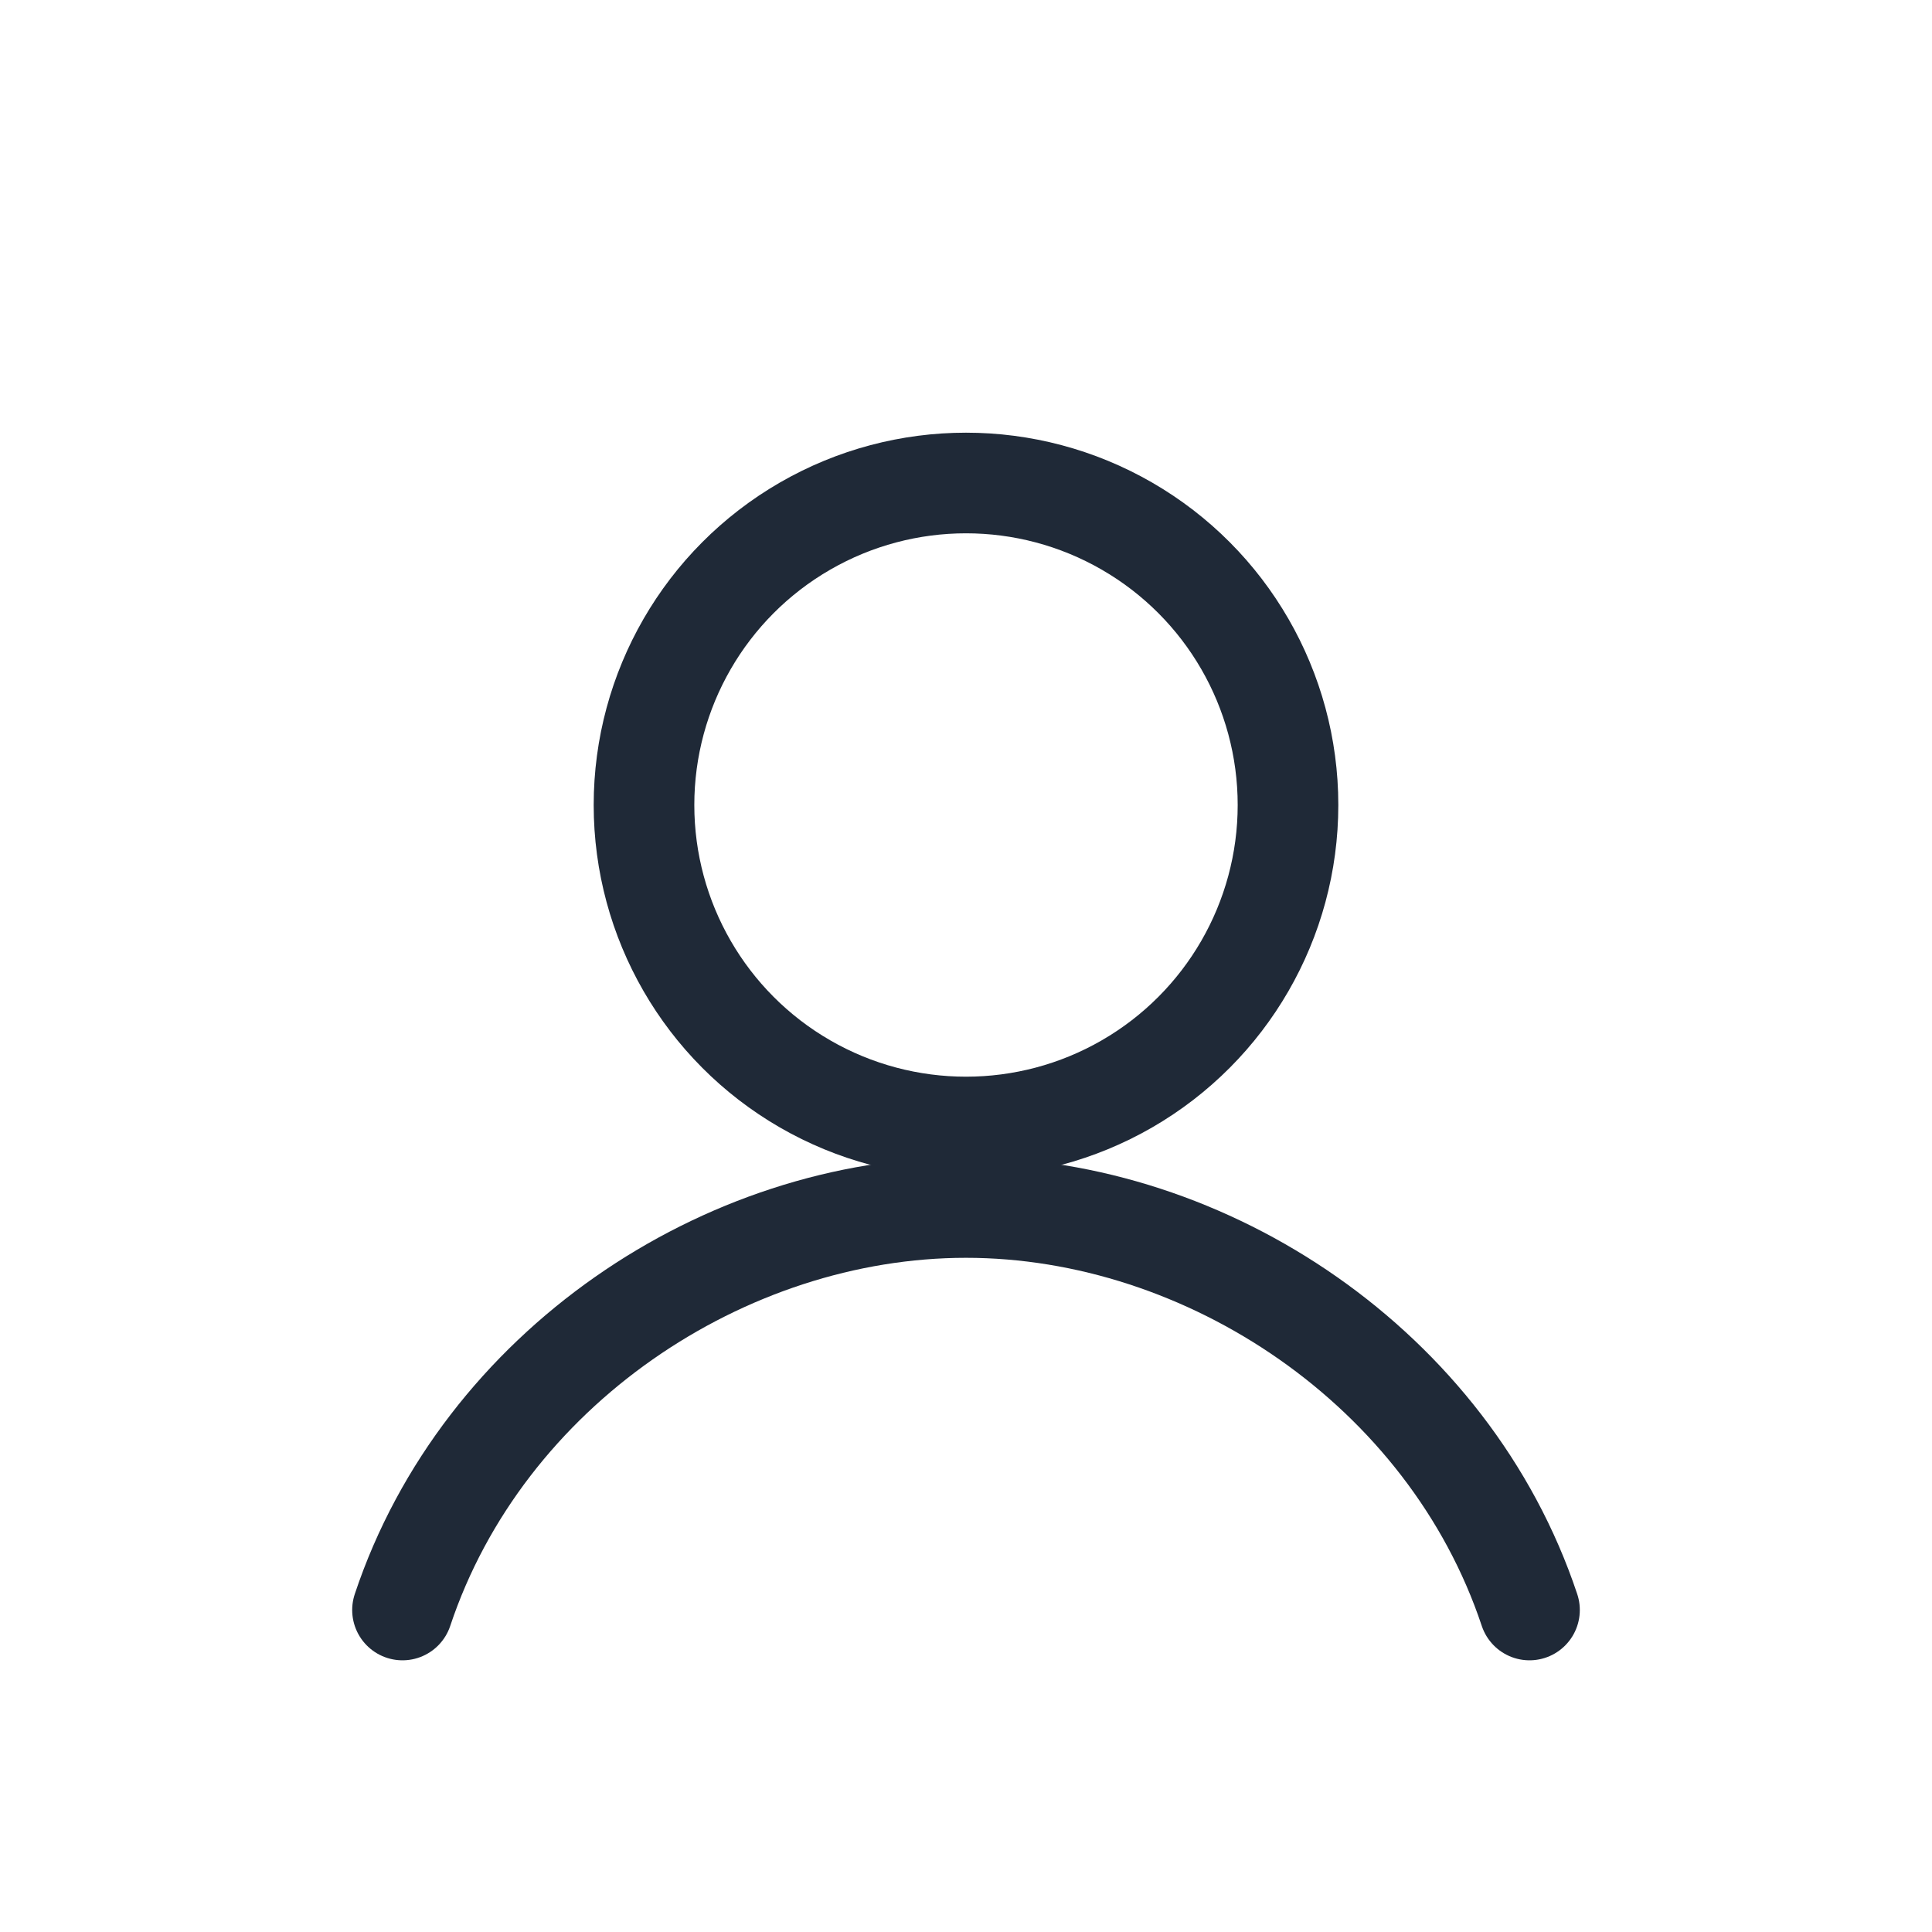 <svg xmlns="http://www.w3.org/2000/svg" width="96" height="96" viewBox="0 0 48 48" aria-label="Intent">
  <g fill="none" stroke="#1f2937" stroke-width="2.5" stroke-linecap="round" stroke-linejoin="round">
    <circle cx="24" cy="20" r="8"/>
    <path d="M10 40c2-6 8-10 14-10s12 4 14 10"/>
  </g>
</svg>
